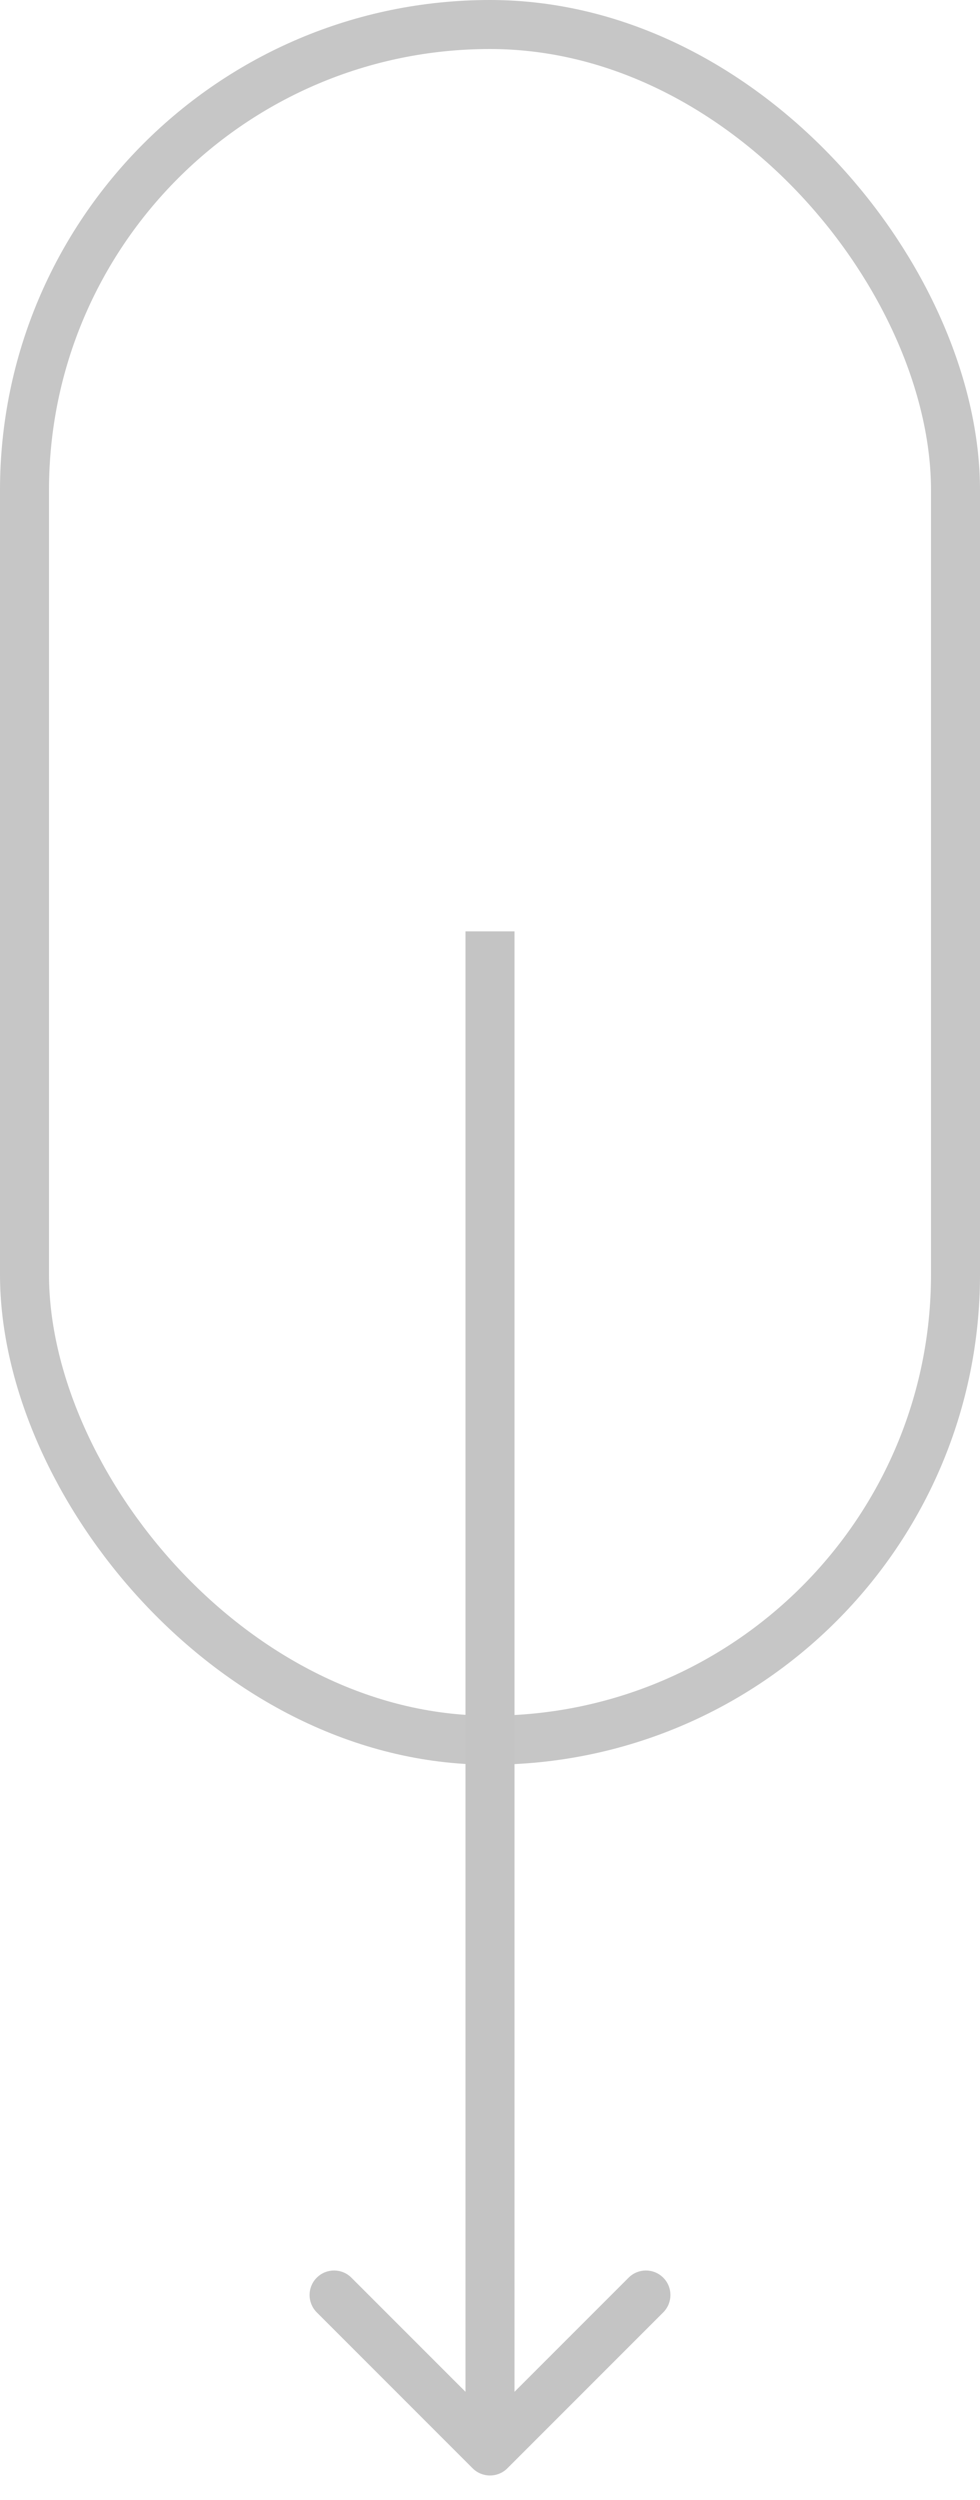 <?xml version="1.0" encoding="utf-8"?>
<svg xmlns="http://www.w3.org/2000/svg" width="20" height="51" viewBox="0 0 20 51" fill="none">
<rect x="0.5" y="0.5" width="19" height="35" rx="9.5" stroke="#C6C6C6"/>
<path d="M9.646 50.354C9.842 50.549 10.158 50.549 10.354 50.354L13.536 47.172C13.731 46.976 13.731 46.66 13.536 46.465C13.34 46.269 13.024 46.269 12.828 46.465L10 49.293L7.172 46.465C6.976 46.269 6.66 46.269 6.464 46.465C6.269 46.66 6.269 46.976 6.464 47.172L9.646 50.354ZM9.5 19L9.5 50L10.5 50L10.5 19L9.5 19Z" fill="#C4C4C4"/>
</svg>